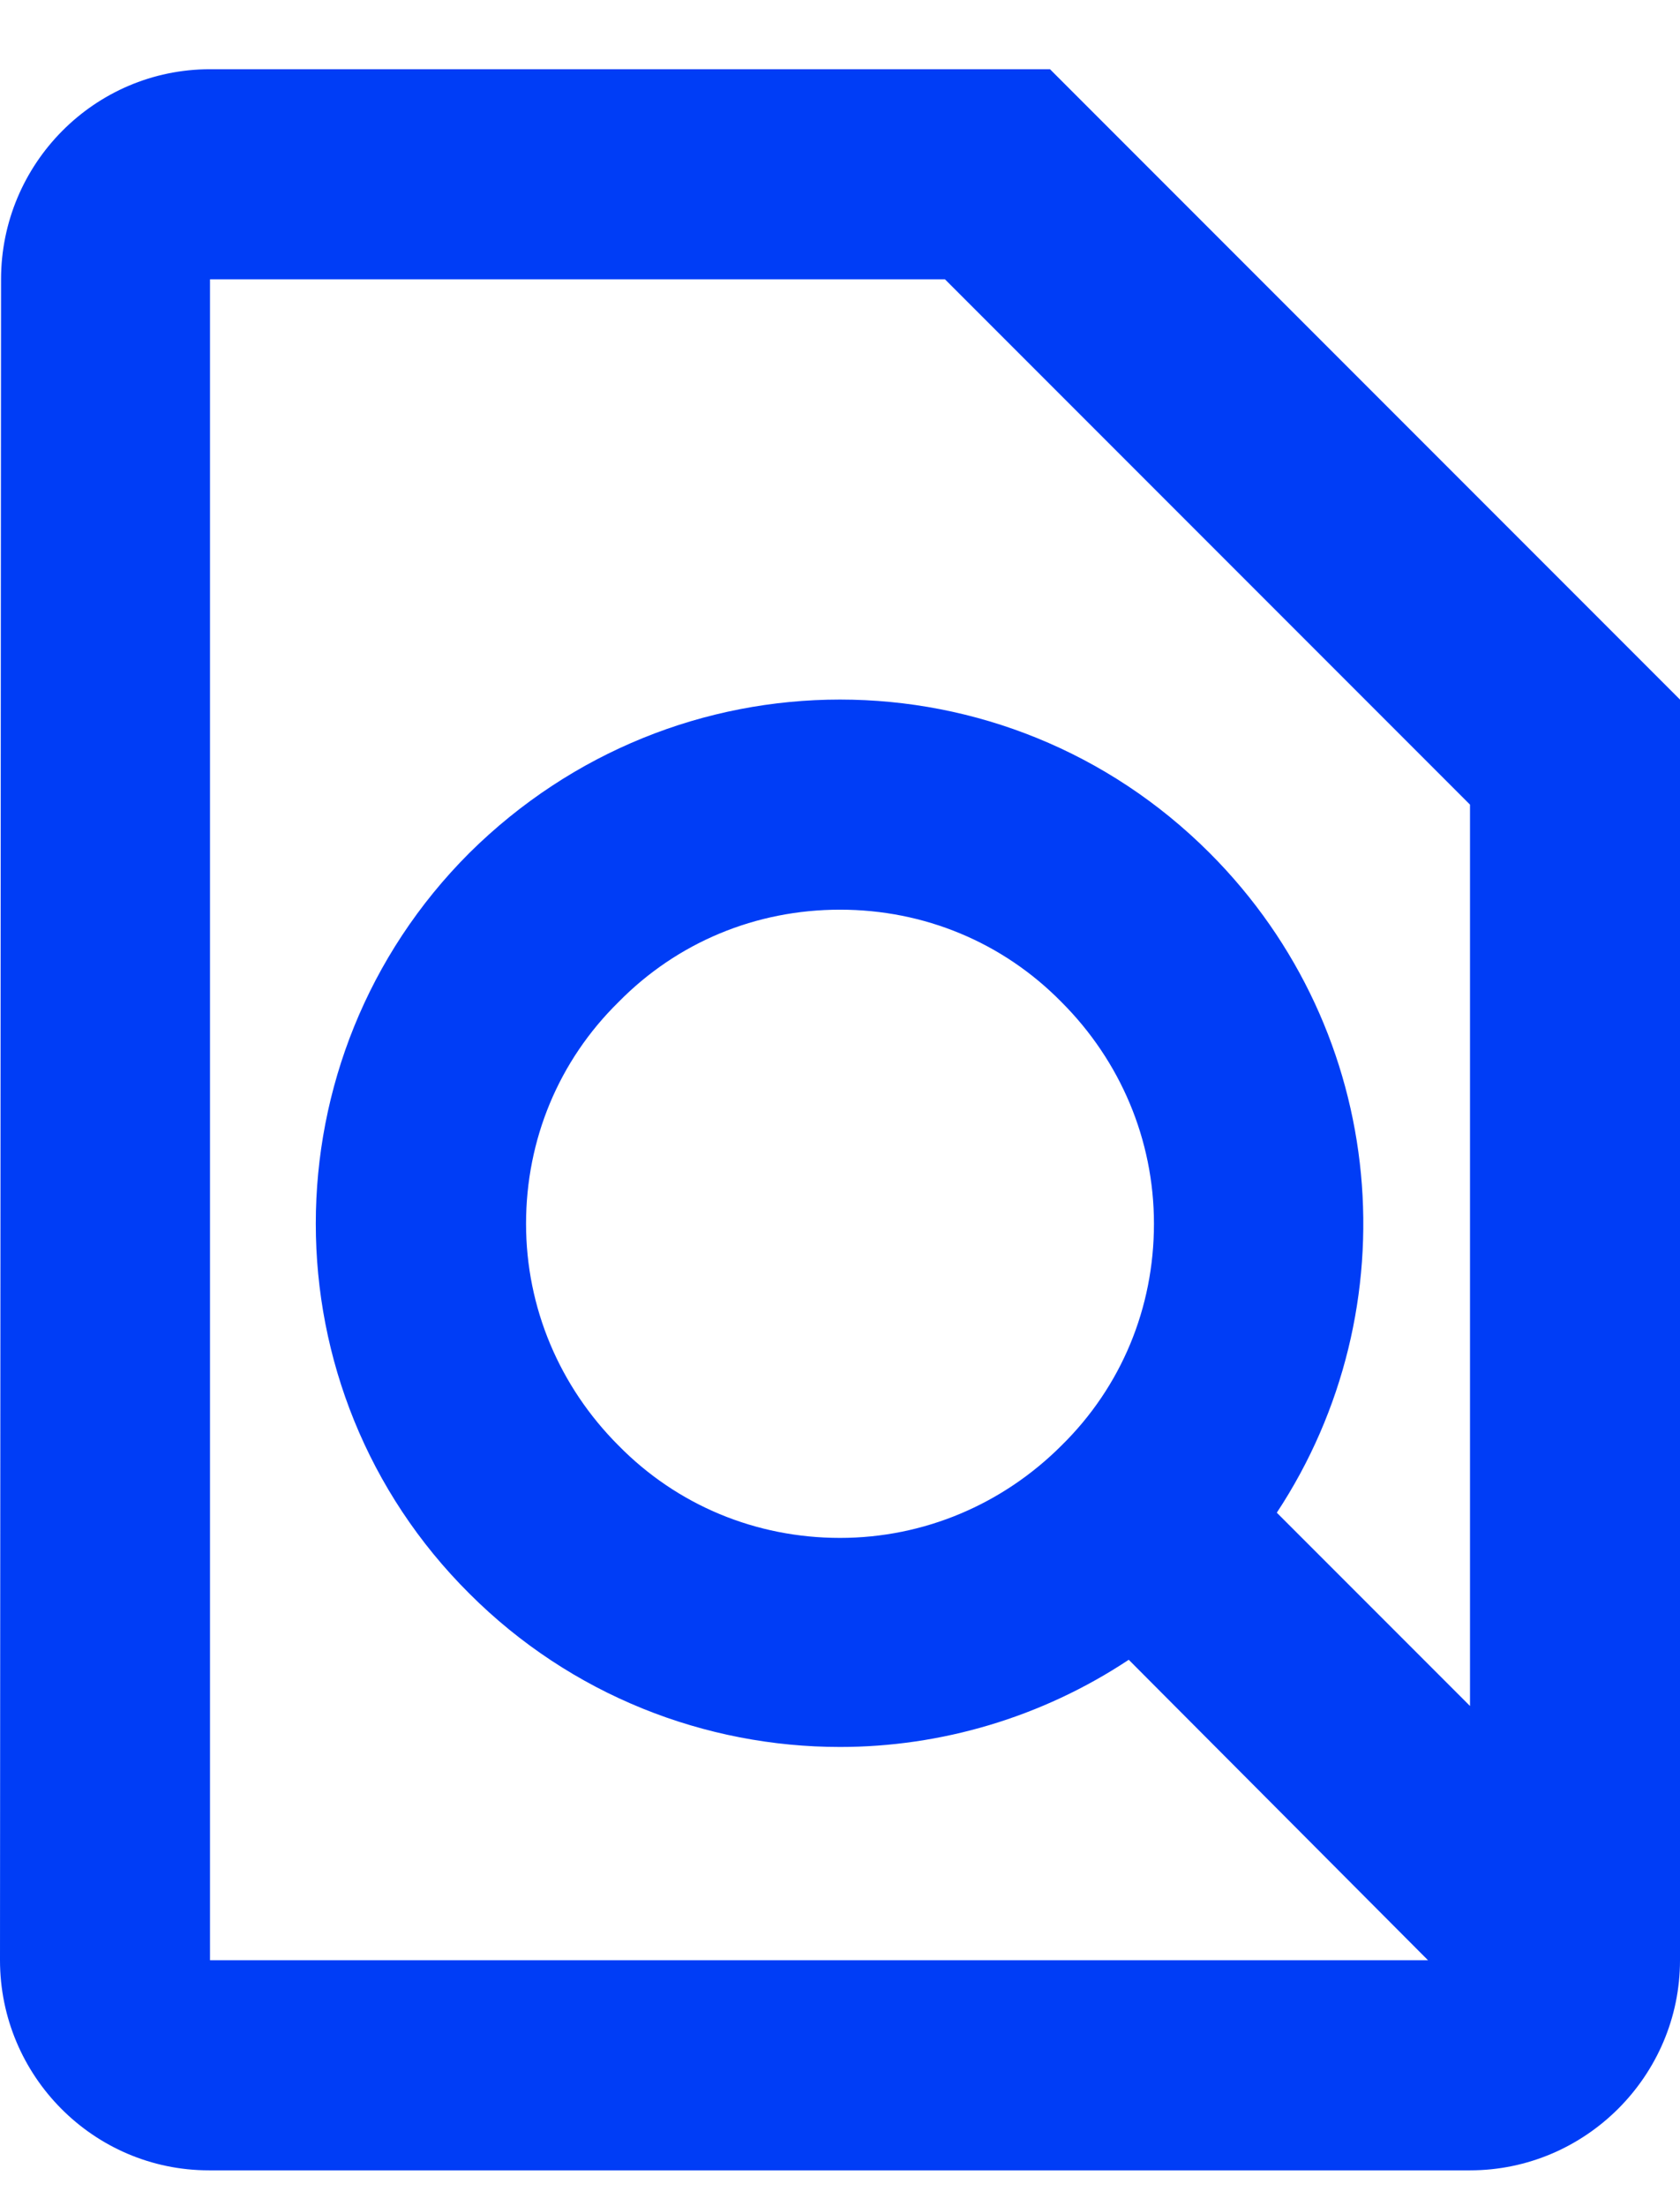 <svg width="16" height="21" viewBox="0 0 16 21" fill="none" xmlns="http://www.w3.org/2000/svg">
<path d="M10 0.659H2C0.9 0.659 0.01 1.559 0.01 2.659L0 18.659C0 19.759 0.89 20.659 1.99 20.659H14C15.1 20.659 16 19.759 16 18.659V6.659L10 0.659ZM2 2.659H9L14 7.659V16.239L12.16 14.399C13.44 12.459 13.23 9.829 11.52 8.119C10.55 7.149 9.28 6.659 8 6.659C6.72 6.659 5.45 7.149 4.47 8.119C2.52 10.069 2.52 13.229 4.47 15.169C5.44 16.139 6.72 16.629 8 16.629C8.96 16.629 9.92 16.349 10.75 15.799L13.6 18.659H2V2.659ZM10.11 13.759C9.55 14.319 8.8 14.639 8 14.639C7.2 14.639 6.45 14.329 5.89 13.759C5.33 13.199 5.01 12.449 5.01 11.649C5.01 10.849 5.32 10.099 5.89 9.539C6.45 8.969 7.2 8.659 8 8.659C8.8 8.659 9.55 8.969 10.11 9.539C10.67 10.099 10.99 10.849 10.99 11.649C10.99 12.449 10.68 13.199 10.11 13.759Z" fill="#003DF6"/>
</svg>
